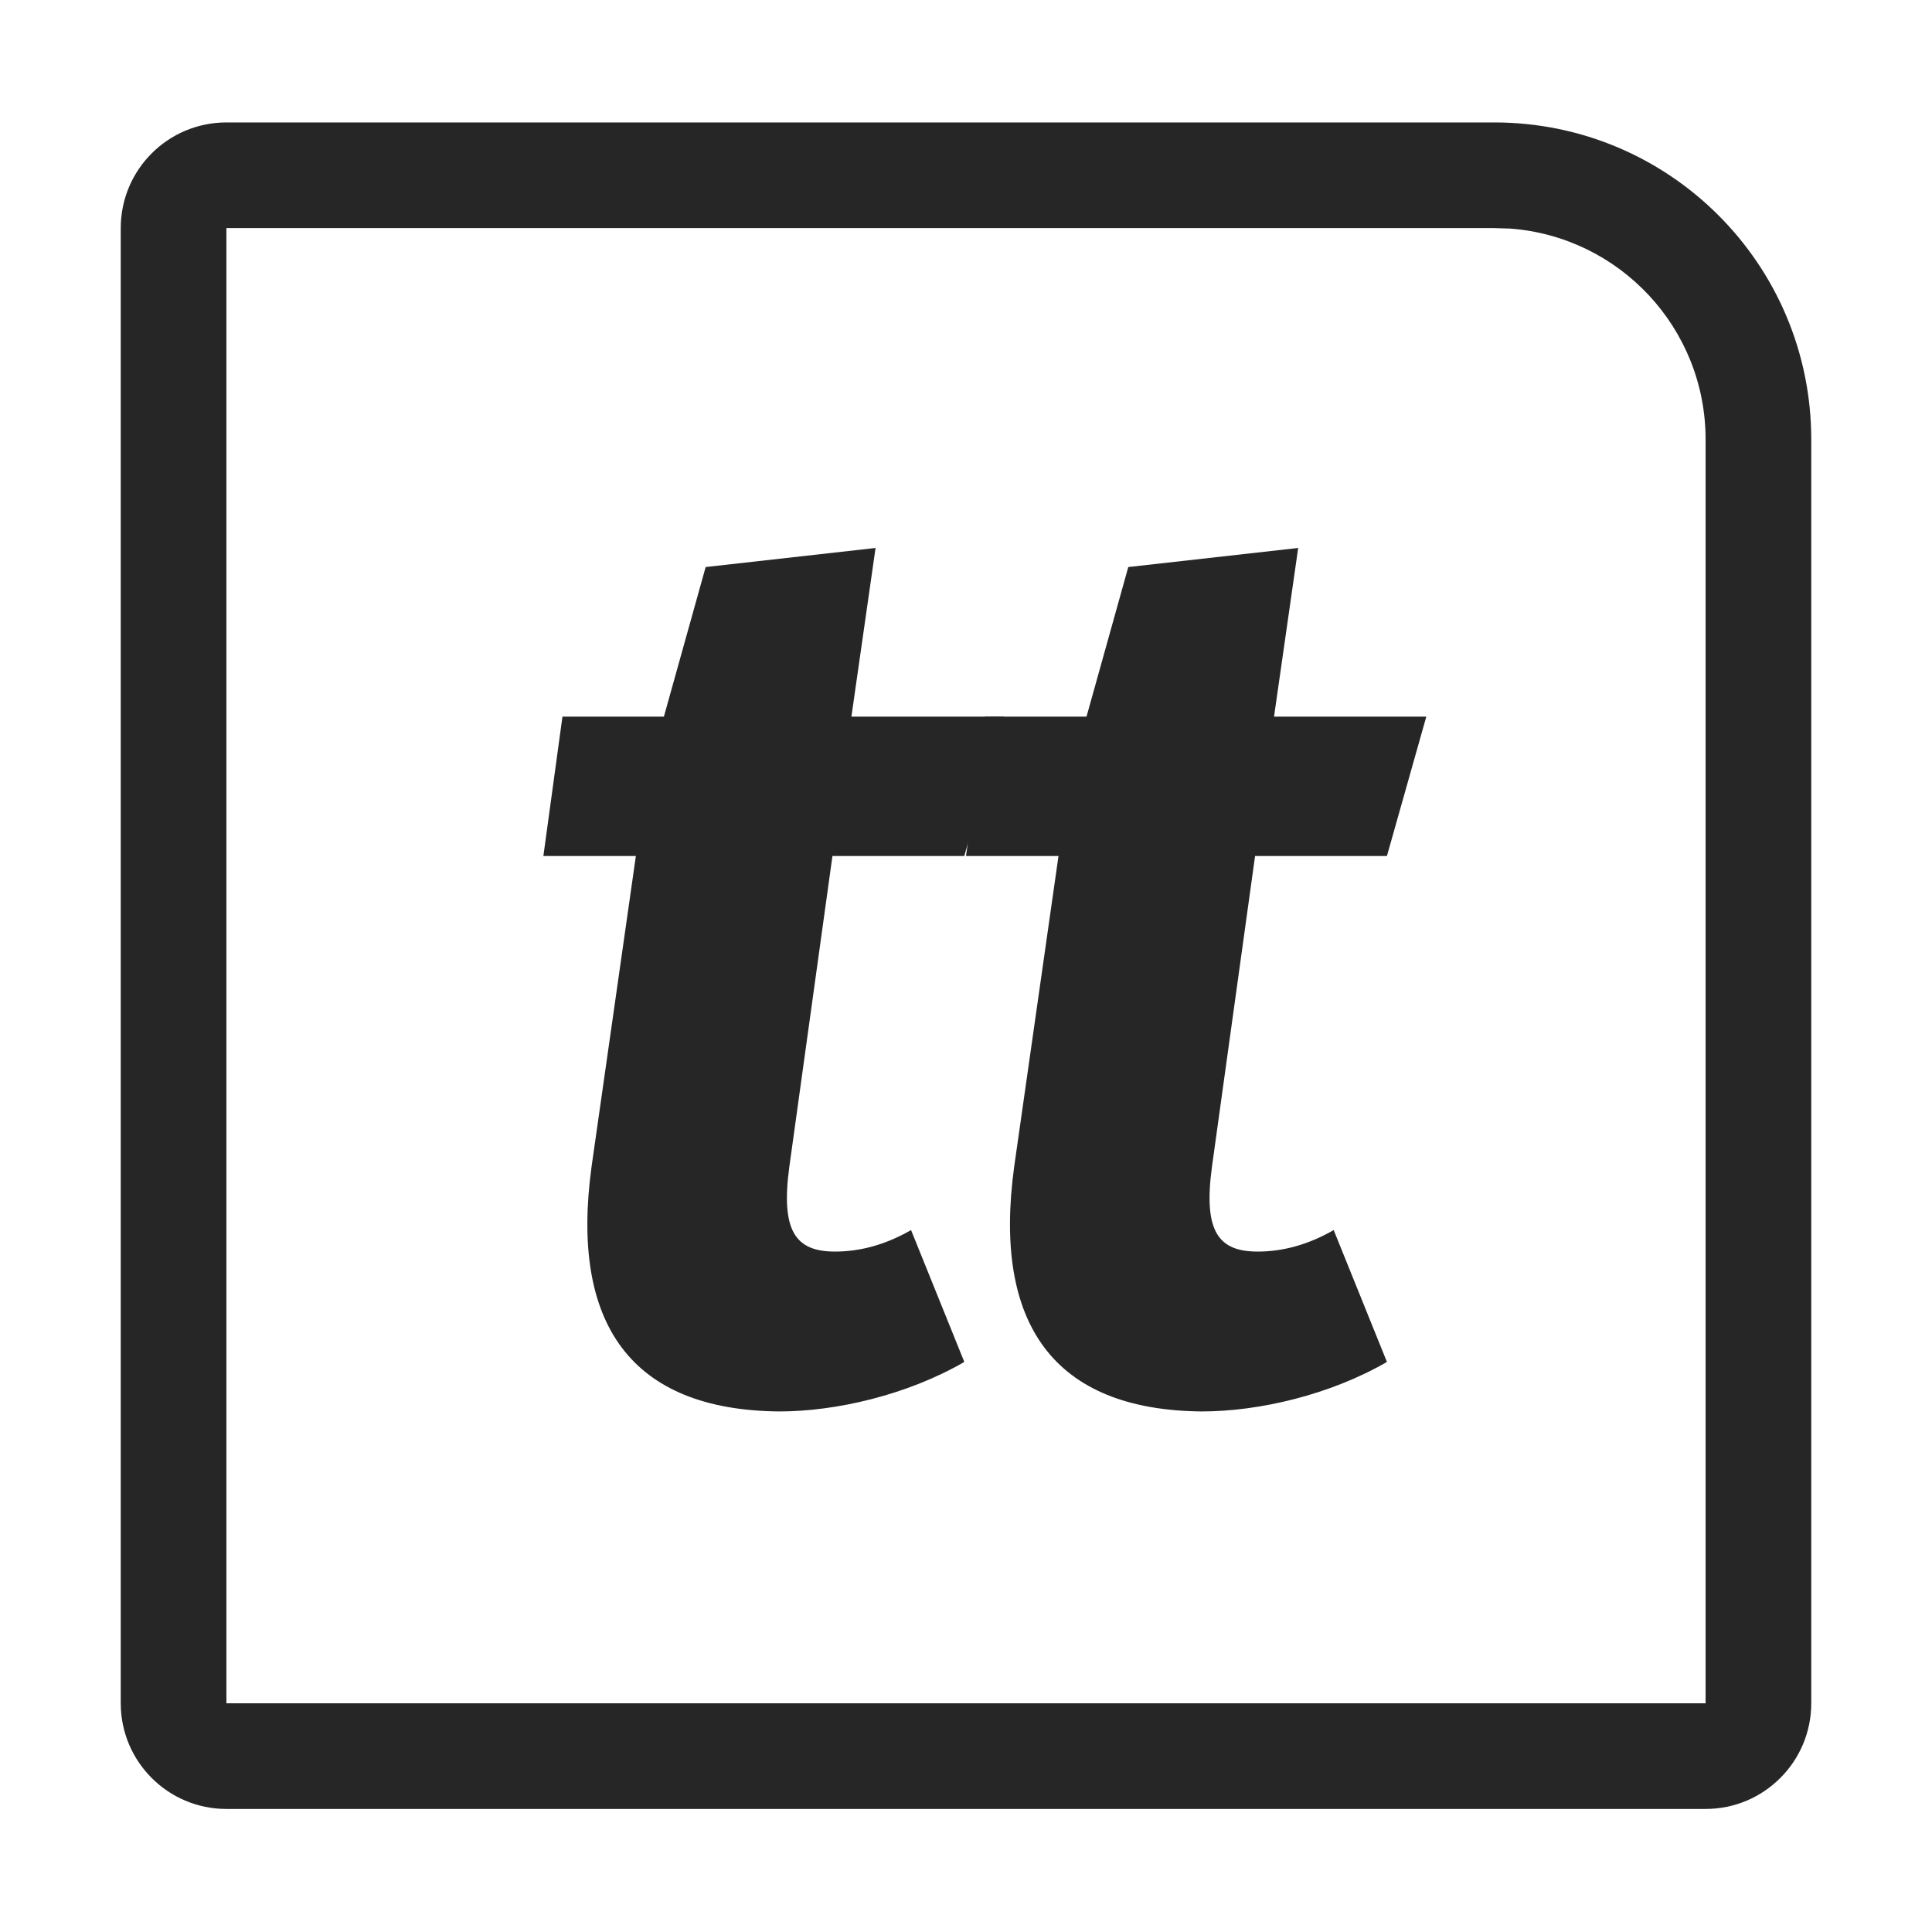 <?xml version="1.0" encoding="UTF-8"?>
<svg width="16px" height="16px" viewBox="0 0 16 16" version="1.1" xmlns="http://www.w3.org/2000/svg" xmlns:xlink="http://www.w3.org/1999/xlink">
    <title>两样本配对T检验_dpairTtest@1x</title>
    <g id="两样本配对T检验_dpairTtest" stroke="none" stroke-width="1" fill="none" fill-rule="evenodd">
        <g>
            <rect id="矩形" stroke="#979797" fill="#D8D8D8" opacity="0" x="0.5" y="0.5" width="15" height="15"></rect>
            <path d="M12.375,1.014 C13.825,1.014 15,2.189 15,3.639 L15,14.106 C15,14.589 14.608,14.981 14.125,14.981 L1.875,14.981 C1.392,14.981 1,14.589 1,14.106 L1,1.889 C1,1.405 1.392,1.014 1.875,1.014 L12.375,1.014 Z M1.875,1.889 L1.875,14.106 L14.125,14.106 L14.125,3.639 C14.125,2.716 13.411,1.96 12.506,1.893 L12.375,1.889 L1.875,1.889 Z" id="矩形" fill="#262626" fill-rule="nonzero"></path>
            <g id="t备份" transform="translate(4.5, 4.538)" fill="#262626" fill-rule="nonzero">
                <path d="M2.394,2.551 L3.486,2.551 L3.812,1.397 L2.551,1.397 L2.751,0 L1.344,0.158 L0.998,1.397 L0.158,1.397 L0,2.551 L0.766,2.551 L0.399,5.124 C0.221,6.426 0.725,7.14 1.953,7.151 C2.425,7.151 3.014,7.014 3.486,6.741 L3.045,5.649 C2.825,5.775 2.615,5.827 2.415,5.827 C2.09,5.827 1.964,5.66 2.037,5.124 L2.394,2.551 Z" id="路径"></path>
            </g>
            <g id="t备份-2" transform="translate(8, 4.538)" fill="#262626" fill-rule="nonzero">
                <path d="M2.394,2.551 L3.486,2.551 L3.812,1.397 L2.551,1.397 L2.751,0 L1.344,0.158 L0.998,1.397 L0.158,1.397 L0,2.551 L0.766,2.551 L0.399,5.124 C0.221,6.426 0.725,7.14 1.953,7.151 C2.425,7.151 3.014,7.014 3.486,6.741 L3.045,5.649 C2.825,5.775 2.615,5.827 2.415,5.827 C2.09,5.827 1.964,5.66 2.037,5.124 L2.394,2.551 Z" id="路径"></path>
            </g>
        </g>
    </g>
</svg>